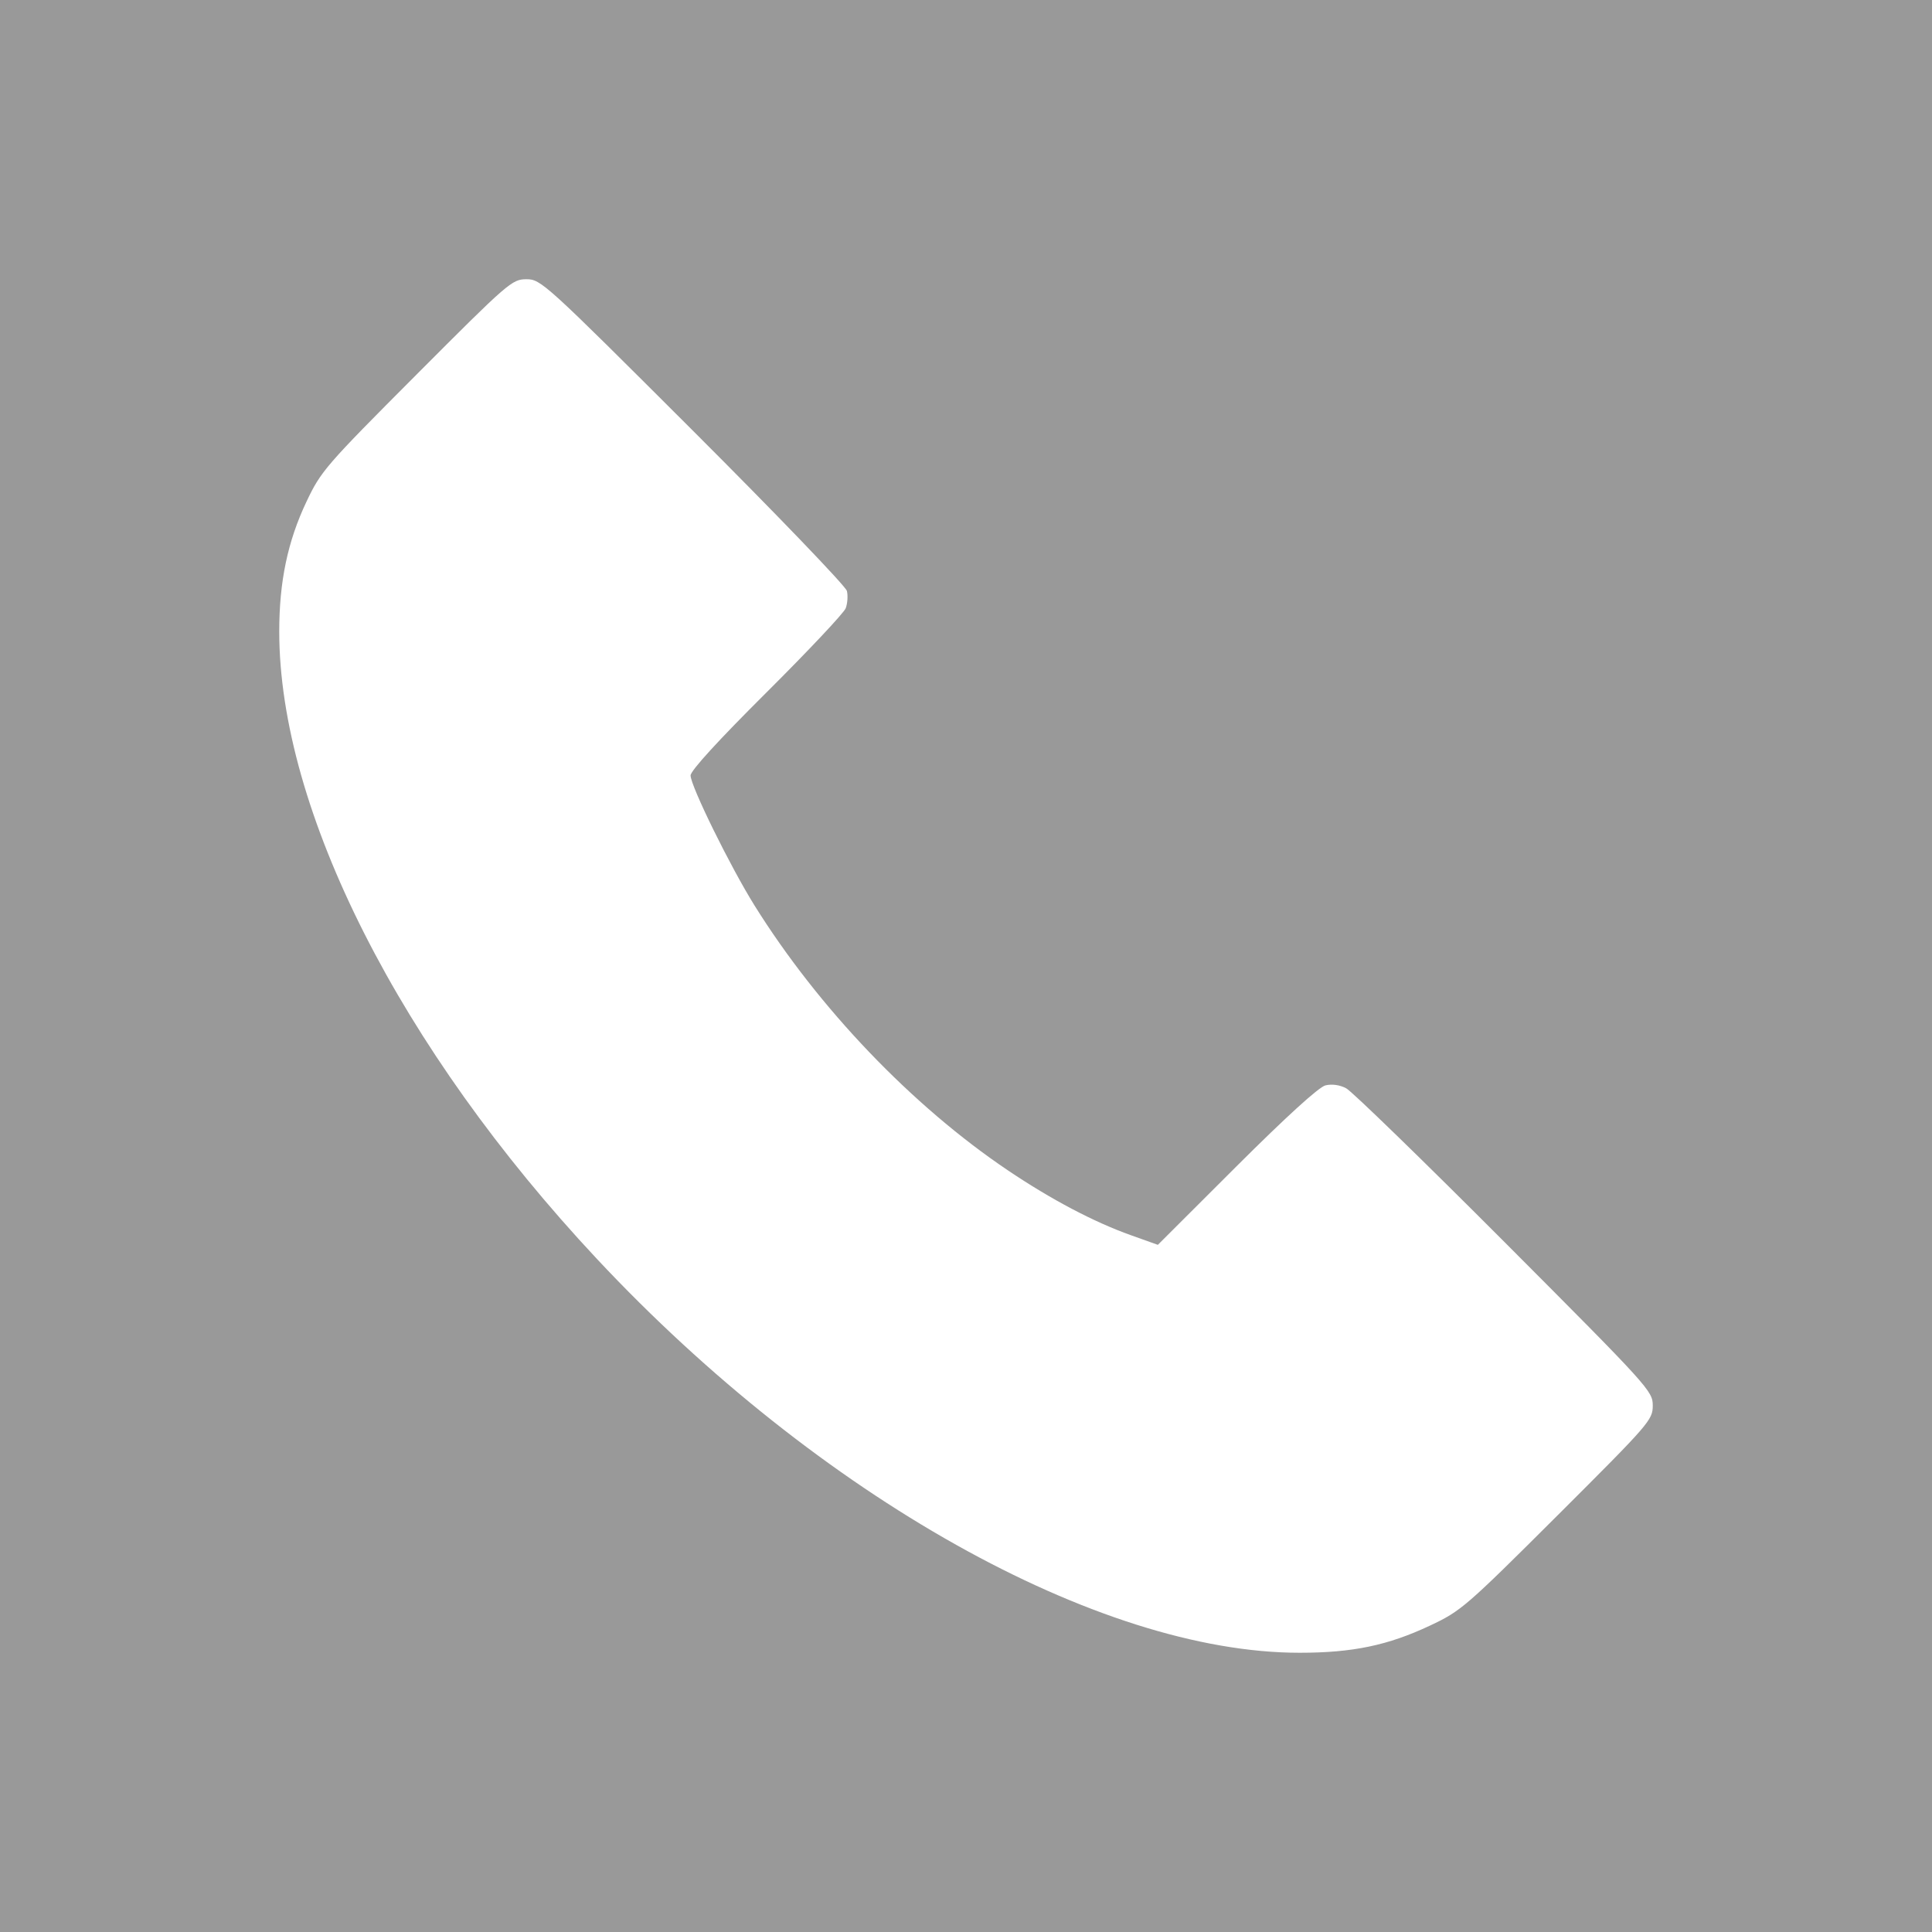 <?xml version="1.0" encoding="UTF-8"?> <svg xmlns="http://www.w3.org/2000/svg" width="43" height="43" viewBox="0 0 43 43" fill="none"> <path fill-rule="evenodd" clip-rule="evenodd" d="M0 21.5V43H21.5H43V21.5V0H21.5H0V21.5ZM15.424 9.588C17.282 11.444 18.823 13.047 18.849 13.152C18.875 13.256 18.863 13.43 18.823 13.537C18.782 13.644 17.988 14.487 17.06 15.411C15.991 16.474 15.371 17.152 15.37 17.259C15.37 17.491 16.255 19.292 16.795 20.156C18.221 22.44 20.301 24.613 22.435 26.05C23.396 26.697 24.346 27.198 25.168 27.491L25.77 27.706L27.519 25.96C28.634 24.848 29.353 24.194 29.5 24.157C29.644 24.122 29.819 24.146 29.962 24.222C30.089 24.289 31.676 25.831 33.489 27.648C36.708 30.876 36.785 30.961 36.785 31.283C36.785 31.603 36.717 31.681 34.665 33.728C32.625 35.763 32.517 35.856 31.83 36.179C30.892 36.621 30.106 36.785 28.925 36.785C24.448 36.785 18.229 33.3 13.287 28.021C8.902 23.337 6.216 18.033 6.215 14.055C6.215 12.944 6.402 12.051 6.819 11.17C7.143 10.485 7.241 10.371 9.272 8.335C11.319 6.282 11.397 6.215 11.717 6.215C12.039 6.215 12.124 6.292 15.424 9.588Z" fill="#999999"></path> </svg> 